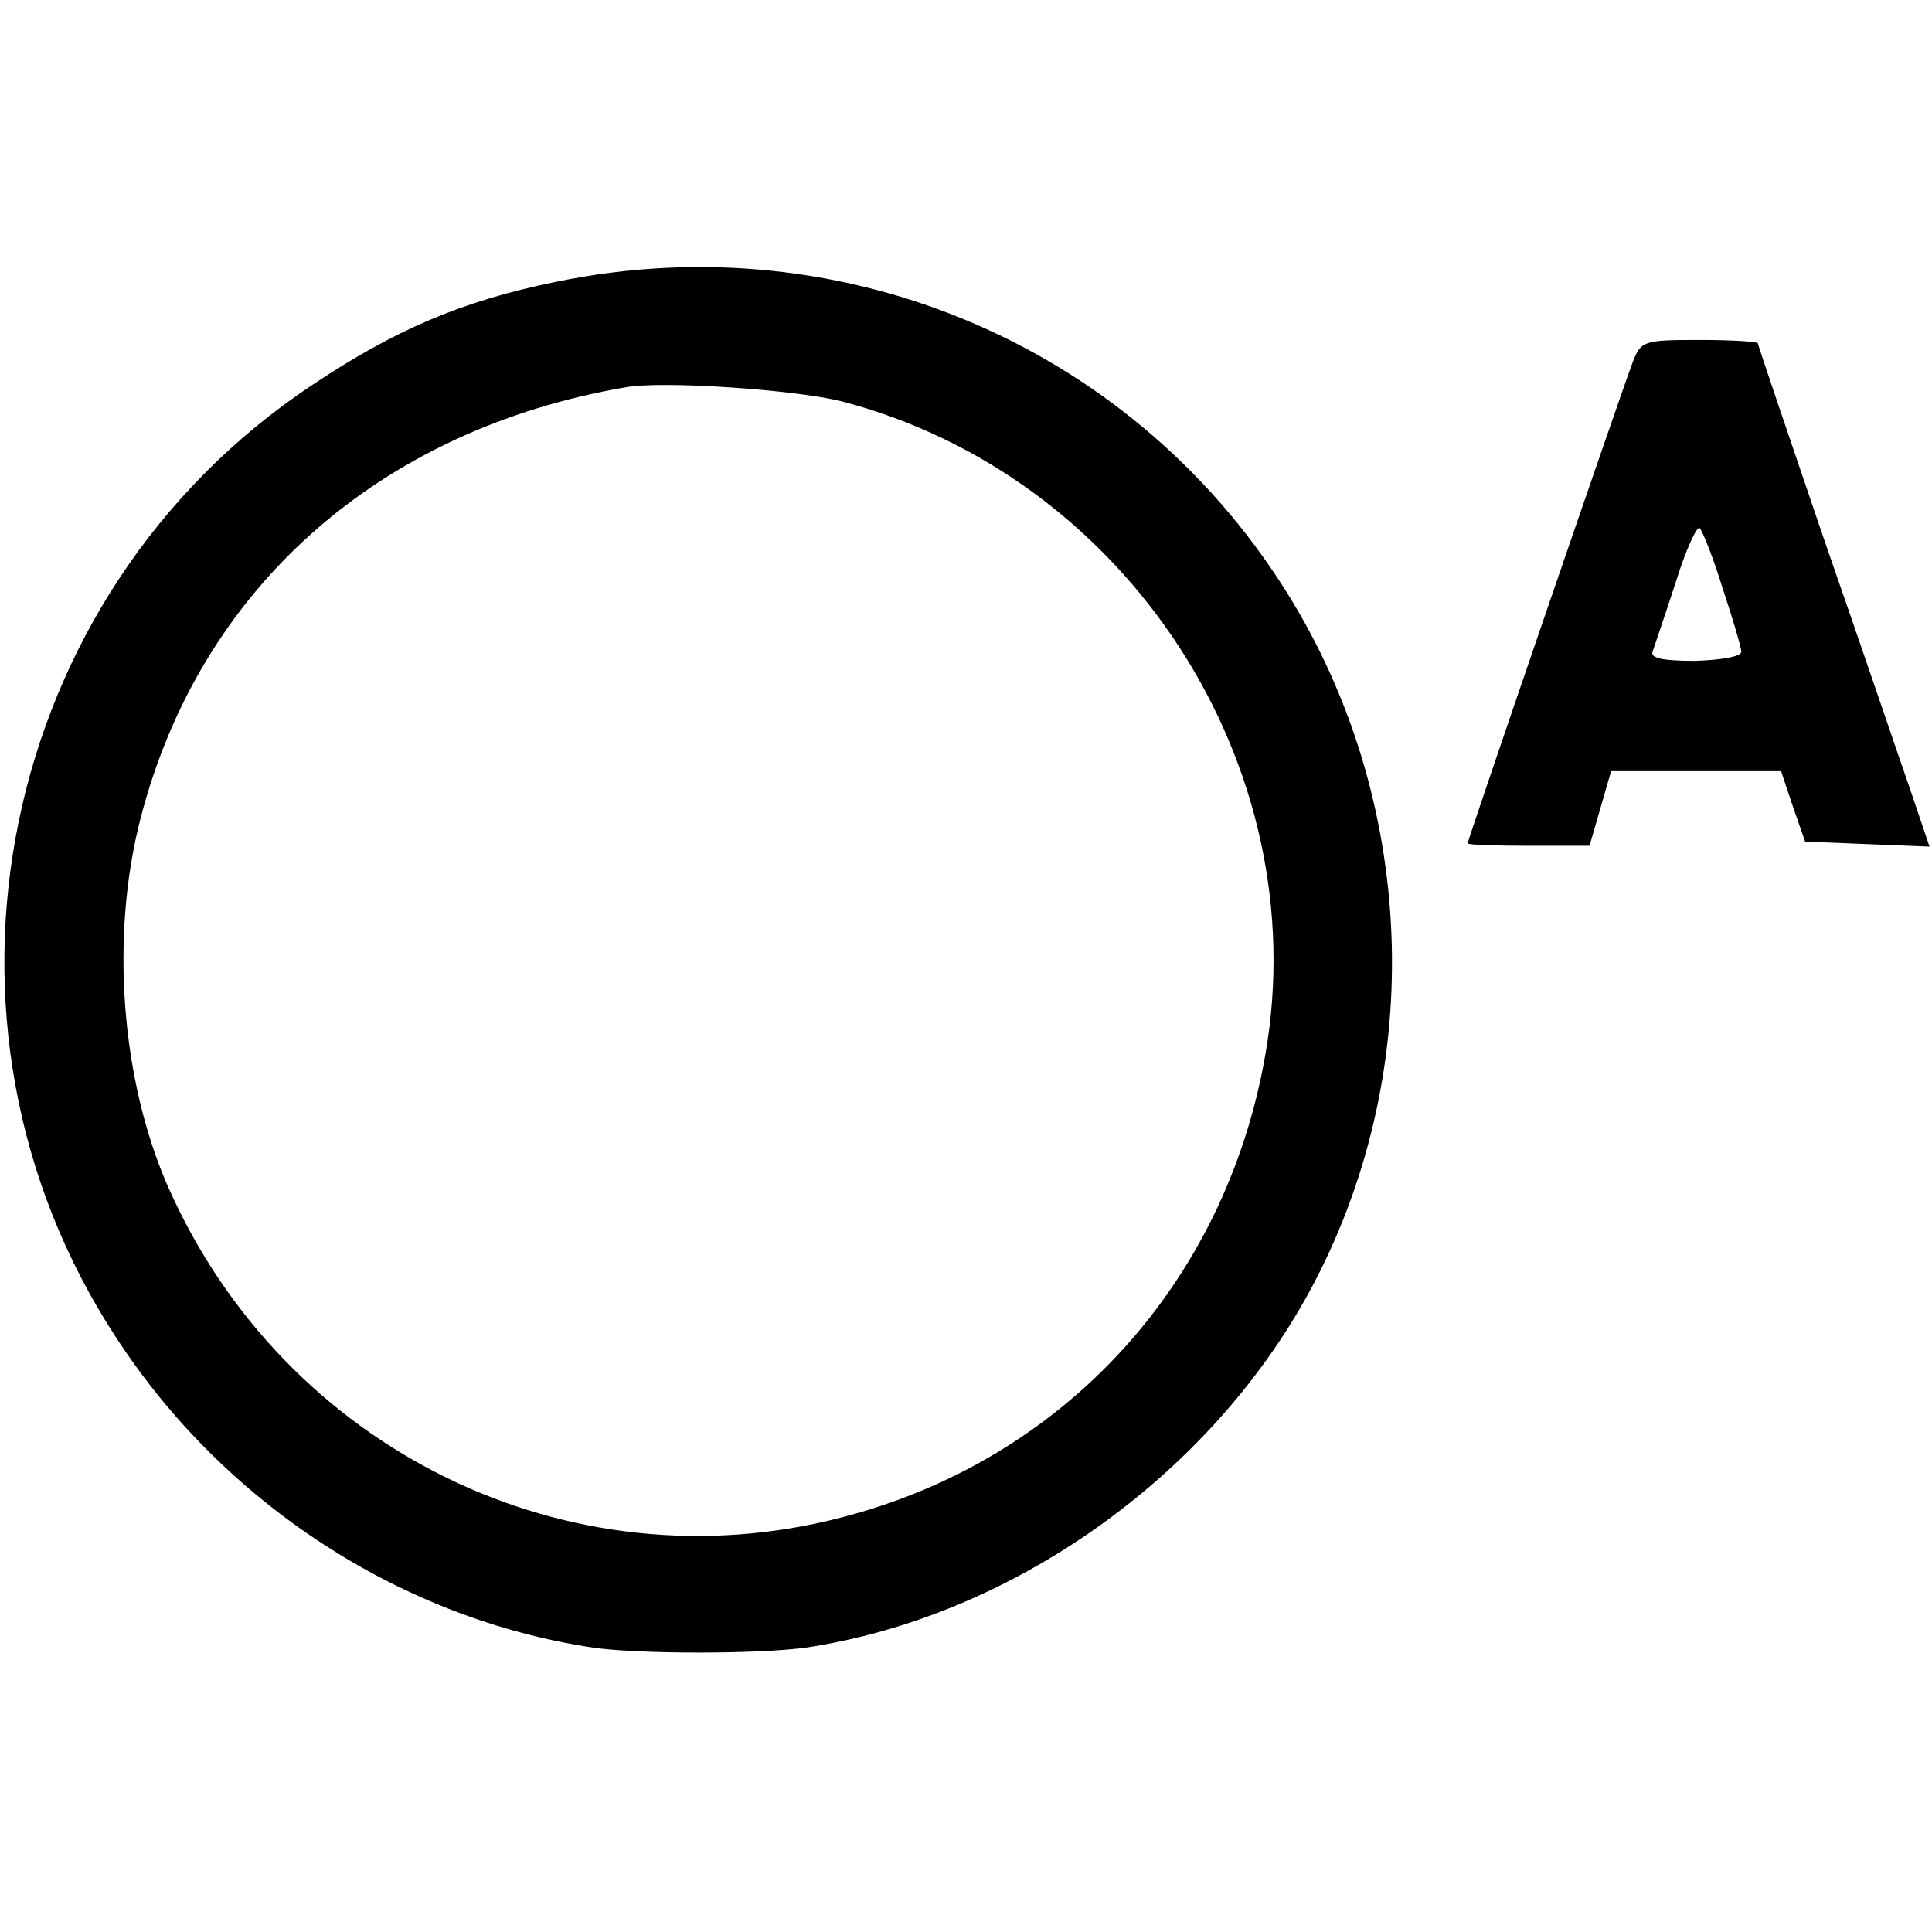 <?xml version="1.0" standalone="no"?>
<!DOCTYPE svg PUBLIC "-//W3C//DTD SVG 20010904//EN"
 "http://www.w3.org/TR/2001/REC-SVG-20010904/DTD/svg10.dtd">
<svg version="1.0" xmlns="http://www.w3.org/2000/svg"
 width="233pt" height="233pt" viewBox="0 0 233 233"
 preserveAspectRatio="xMidYMid meet">
<g transform="translate(0,233) scale(0.1,-0.1)"
fill="#000000" stroke="none">
<path d="M670 1990 c-113 -23 -194 -58 -293 -124 -380 -252 -486 -769 -237
-1149 130 -200 343 -339 575 -374 55 -8 200 -8 257 0 247 37 485 205 607 429
140 257 132 580 -20 832 -184 305 -538 459 -889 386z m345 -144 c345 -90 572
-440 511 -788 -48 -276 -243 -489 -511 -558 -330 -86 -672 82 -812 398 -57
129 -70 302 -34 443 71 279 288 471 586 522 45 8 204 -3 260 -17z"/>
<path d="M1969 1893 c-12 -31 -199 -576 -199 -580 0 -2 33 -3 74 -3 l73 0 13
45 13 45 102 0 103 0 14 -42 15 -43 75 -3 75 -3 -23 68 c-13 37 -59 173 -104
302 -44 129 -80 235 -80 237 0 2 -32 4 -70 4 -68 0 -71 -1 -81 -27z m109 -274
c12 -36 22 -70 22 -75 0 -6 -25 -10 -56 -11 -37 0 -54 3 -51 11 2 6 15 44 28
84 12 39 26 69 29 65 4 -5 17 -38 28 -74z"/>
</g>
</svg>
